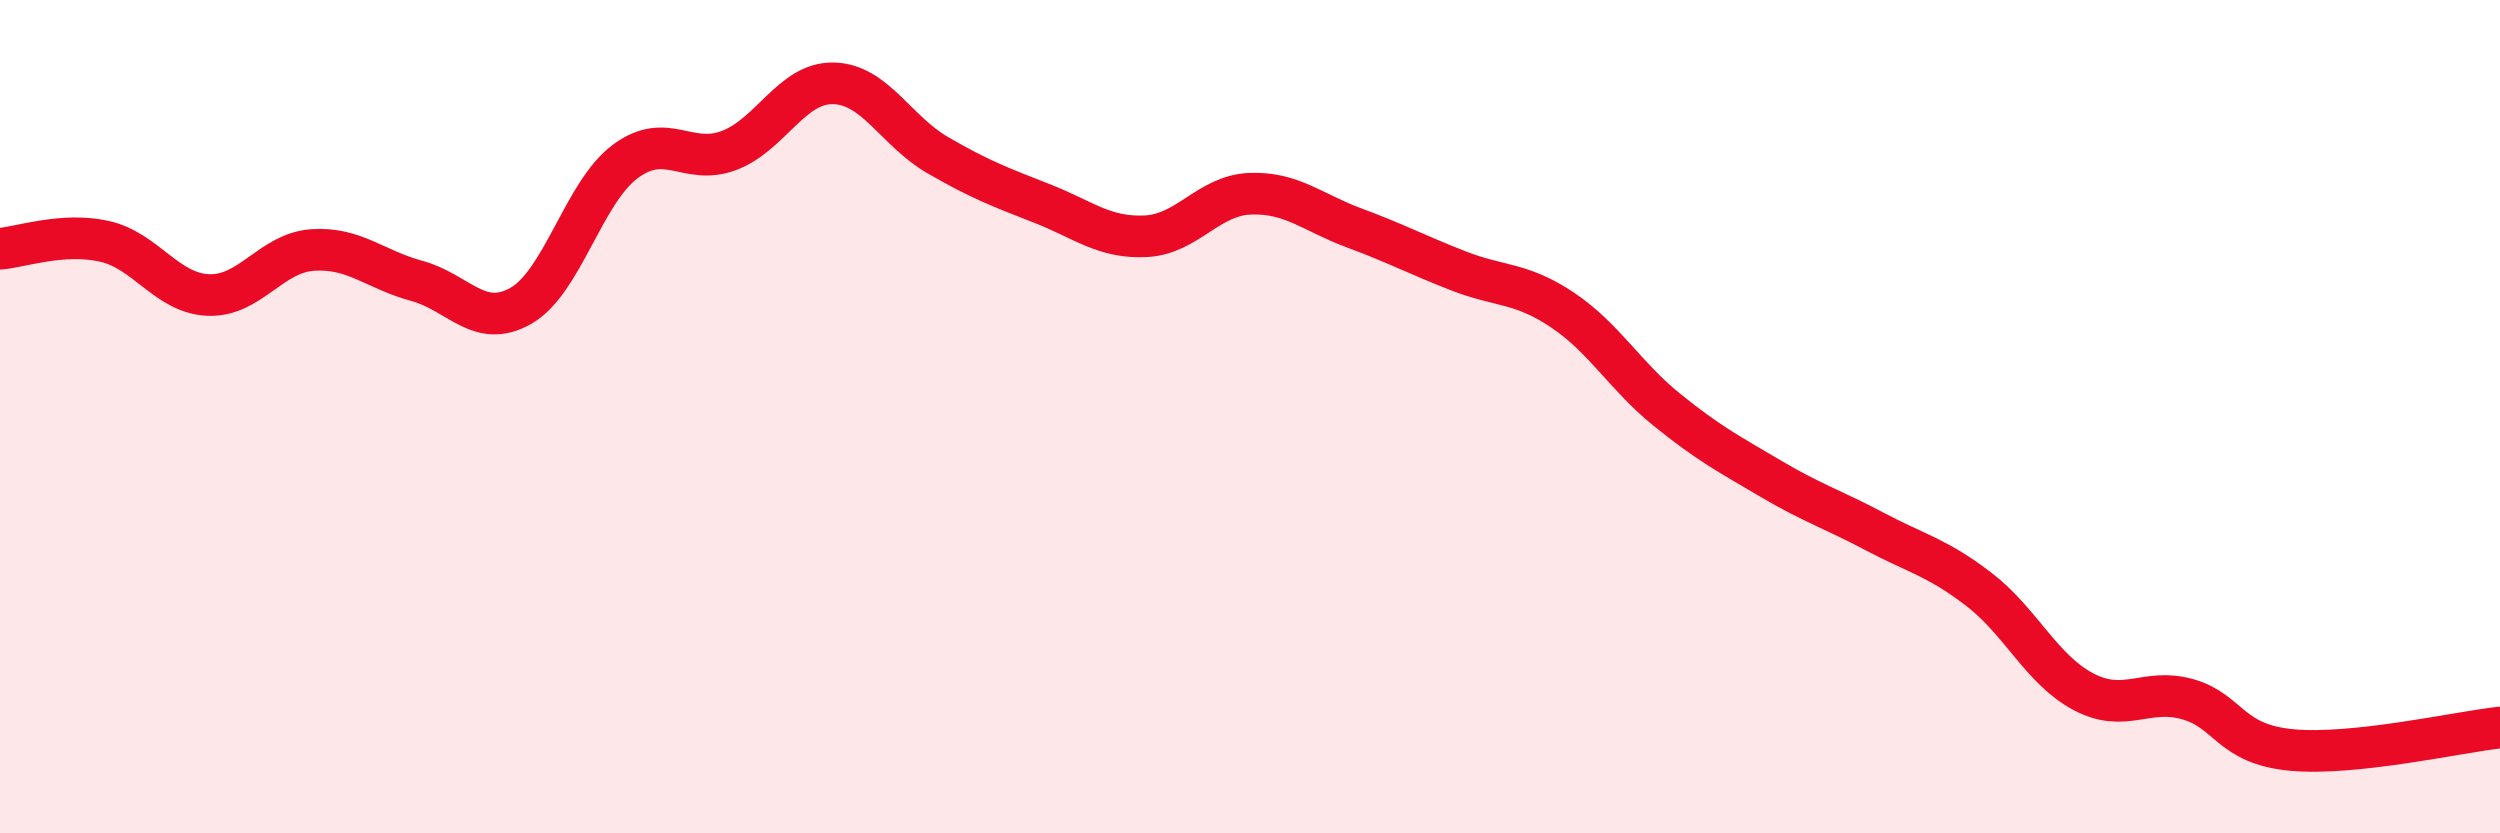 
    <svg width="60" height="20" viewBox="0 0 60 20" xmlns="http://www.w3.org/2000/svg">
      <path
        d="M 0,5.97 C 0.5,5.93 1.5,5.57 2.5,5.79 C 3.5,6.01 4,7.04 5,7.08 C 6,7.12 6.5,6.07 7.5,6 C 8.5,5.93 9,6.47 10,6.74 C 11,7.01 11.5,7.91 12.5,7.34 C 13.5,6.77 14,4.63 15,3.88 C 16,3.13 16.5,3.99 17.5,3.61 C 18.5,3.23 19,1.98 20,2 C 21,2.02 21.5,3.14 22.5,3.72 C 23.5,4.3 24,4.49 25,4.88 C 26,5.27 26.5,5.72 27.5,5.67 C 28.5,5.62 29,4.69 30,4.65 C 31,4.61 31.5,5.1 32.5,5.47 C 33.5,5.84 34,6.11 35,6.5 C 36,6.89 36.5,6.77 37.5,7.44 C 38.5,8.11 39,9.02 40,9.83 C 41,10.64 41.5,10.9 42.5,11.49 C 43.5,12.08 44,12.23 45,12.76 C 46,13.29 46.5,13.38 47.5,14.15 C 48.5,14.92 49,16.07 50,16.6 C 51,17.13 51.5,16.5 52.5,16.78 C 53.5,17.06 53.5,17.86 55,18 C 56.5,18.14 59,17.57 60,17.46L60 20L0 20Z"
        fill="#EB0A25"
        opacity="0.1"
        stroke-linecap="round"
        stroke-linejoin="round"
      />
      <path
        d="M 0,5.97 C 0.5,5.93 1.5,5.57 2.5,5.79 C 3.5,6.01 4,7.04 5,7.08 C 6,7.12 6.5,6.07 7.5,6 C 8.5,5.93 9,6.47 10,6.74 C 11,7.01 11.5,7.91 12.5,7.34 C 13.5,6.77 14,4.63 15,3.88 C 16,3.13 16.5,3.99 17.5,3.61 C 18.5,3.23 19,1.98 20,2 C 21,2.02 21.5,3.14 22.5,3.72 C 23.5,4.3 24,4.49 25,4.88 C 26,5.27 26.5,5.72 27.5,5.67 C 28.5,5.62 29,4.69 30,4.65 C 31,4.61 31.5,5.1 32.5,5.47 C 33.5,5.84 34,6.11 35,6.5 C 36,6.89 36.5,6.77 37.5,7.44 C 38.5,8.11 39,9.02 40,9.83 C 41,10.64 41.5,10.9 42.5,11.49 C 43.5,12.08 44,12.23 45,12.76 C 46,13.29 46.5,13.38 47.5,14.15 C 48.5,14.92 49,16.07 50,16.6 C 51,17.13 51.5,16.5 52.5,16.78 C 53.5,17.06 53.5,17.86 55,18 C 56.5,18.14 59,17.57 60,17.46"
        stroke="#EB0A25"
        stroke-width="1"
        fill="none"
        stroke-linecap="round"
        stroke-linejoin="round"
      />
    </svg>
  